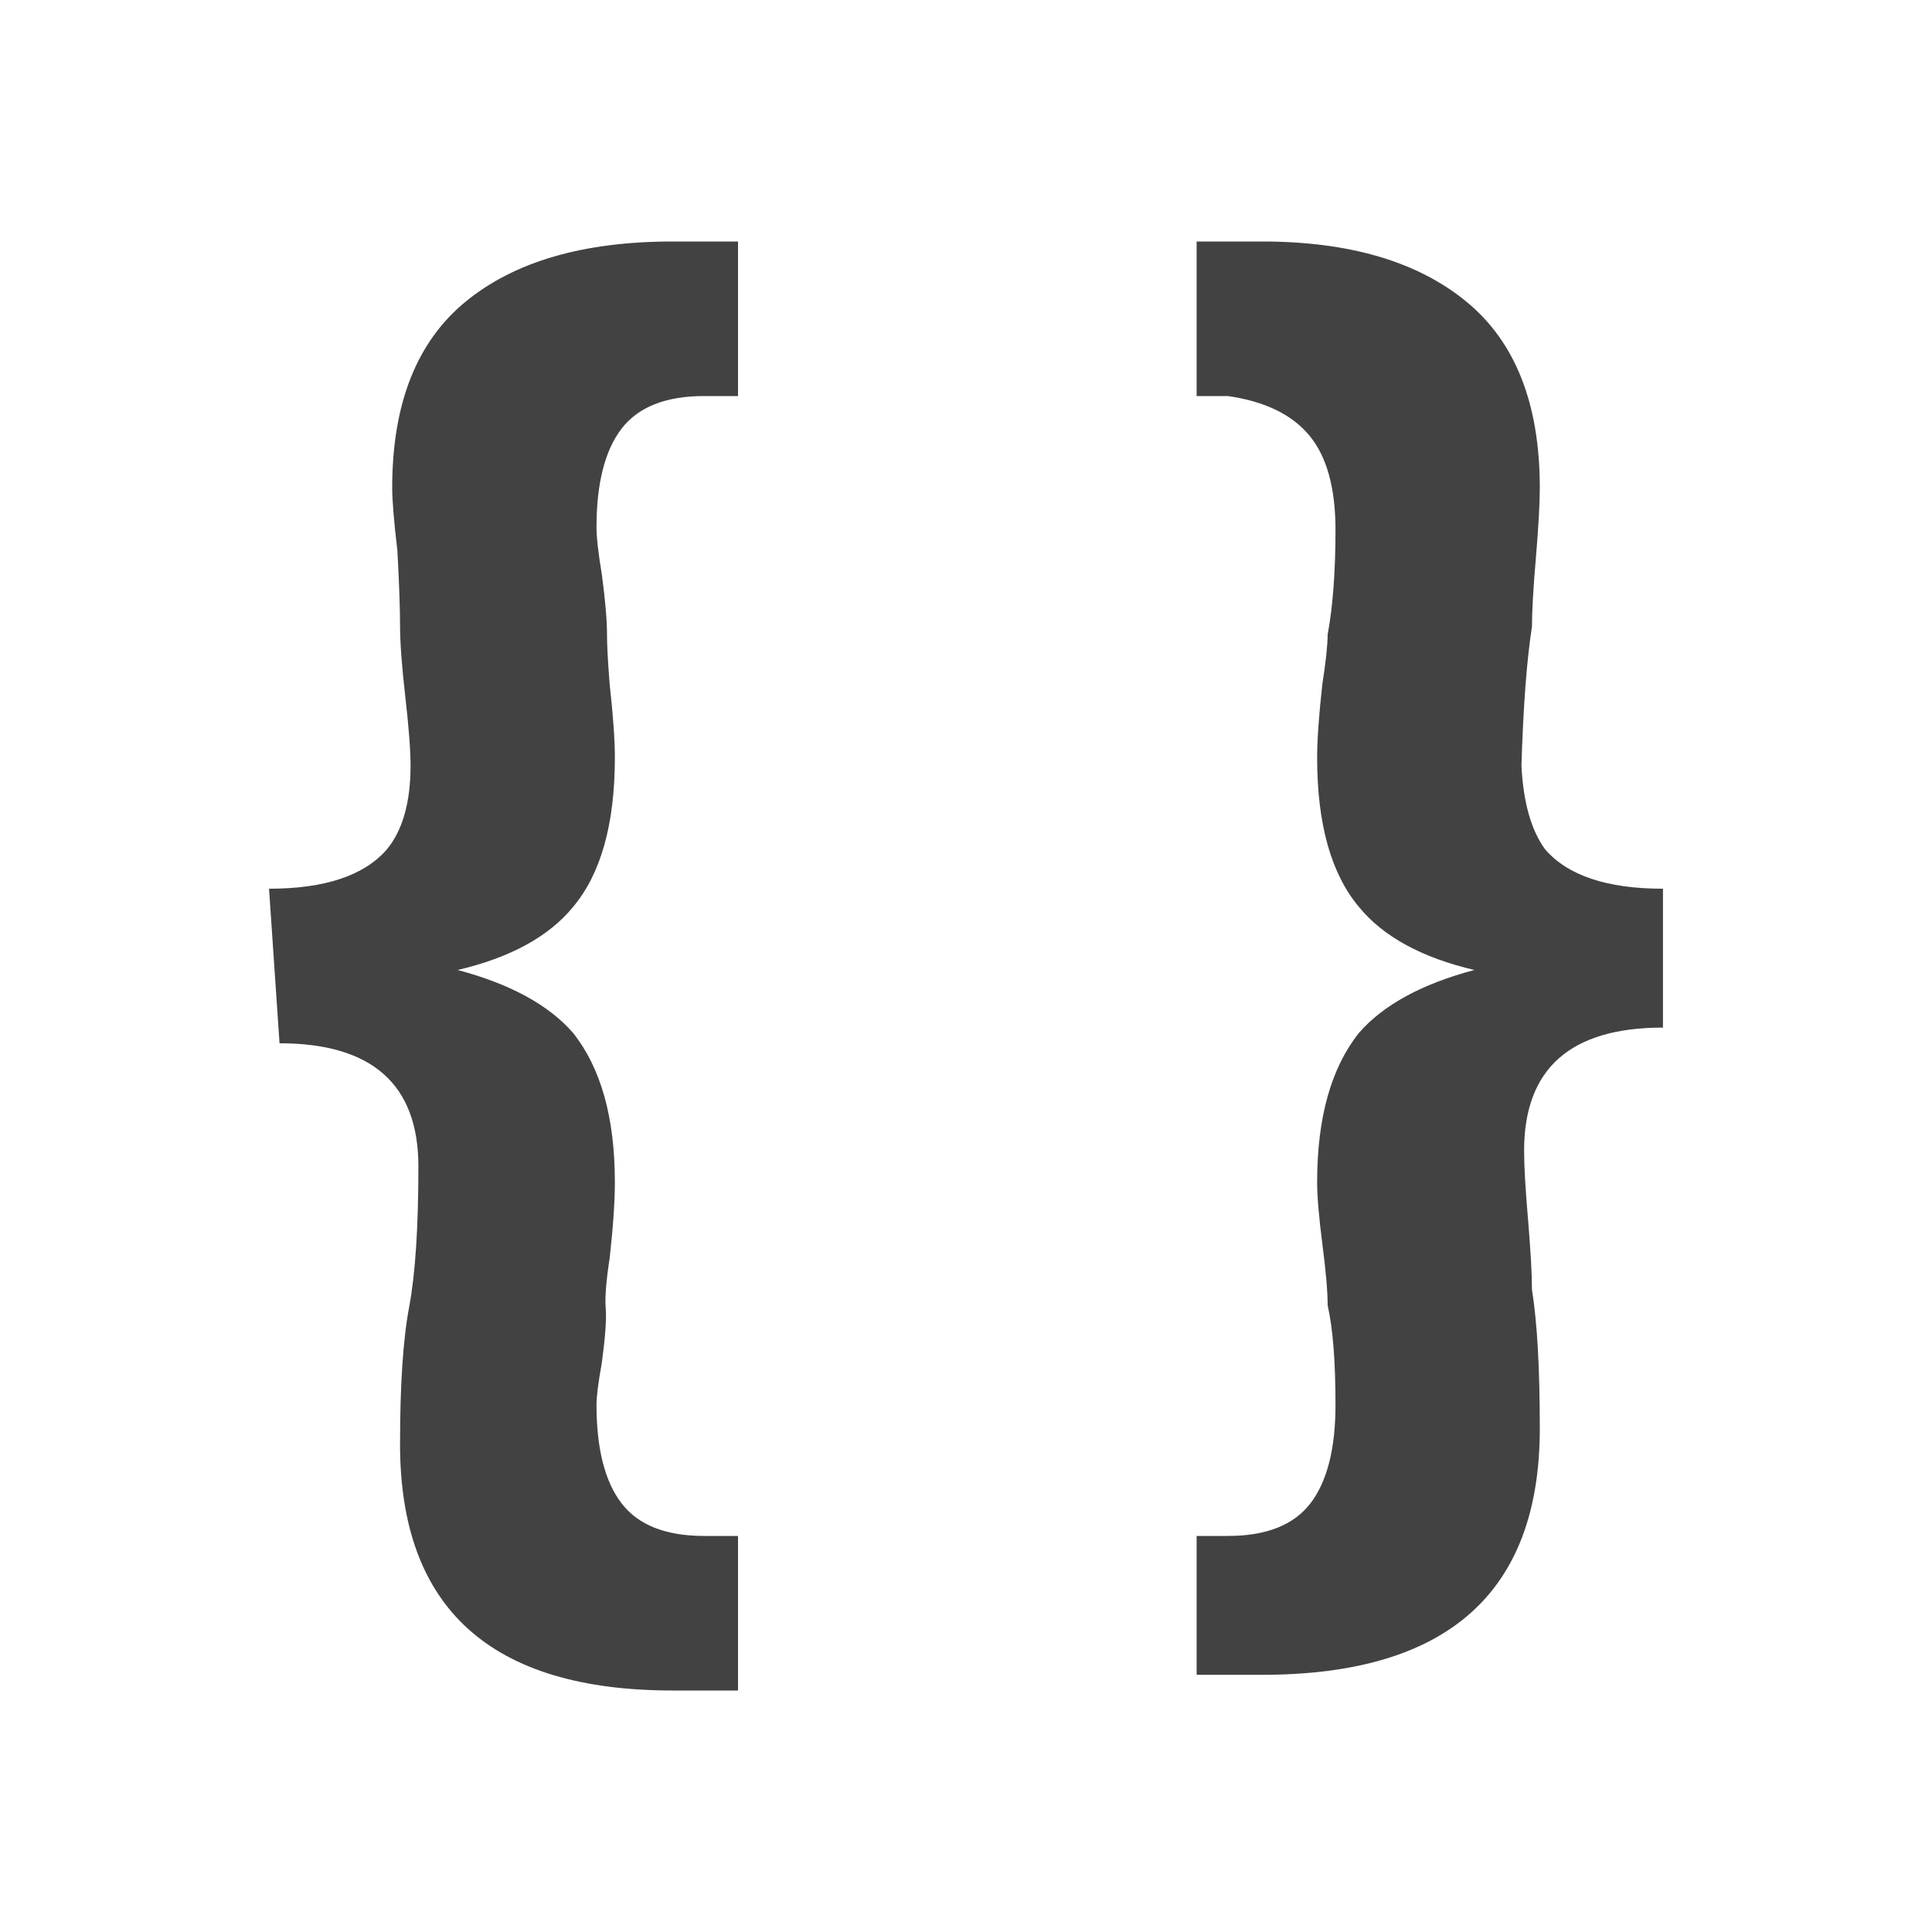 <!--Copyright (c) Microsoft Corporation. All rights reserved.-->
<!--Copyright (C) 2018 Ericsson and others.-->
<!--Licensed under the MIT License. See License.txt in the project root for license information.-->
<svg width="16" height="16" viewBox="0 0 16 16" fill="none" xmlns="http://www.w3.org/2000/svg">
<path d="M2.228 7.36C2.691 7.36 3.016 7.251 3.204 7.034C3.335 6.875 3.4 6.644 3.4 6.34C3.4 6.21 3.385 6.018 3.356 5.765C3.327 5.512 3.313 5.316 3.313 5.179C3.313 5.042 3.306 4.835 3.291 4.561C3.262 4.315 3.248 4.141 3.248 4.04C3.248 3.345 3.45 2.832 3.855 2.499C4.26 2.166 4.832 2 5.57 2H6.112V3.28H5.83C5.512 3.28 5.284 3.371 5.146 3.552C5.009 3.732 4.94 4.004 4.94 4.365C4.94 4.452 4.955 4.582 4.984 4.756C5.013 4.973 5.027 5.139 5.027 5.255C5.027 5.342 5.034 5.479 5.049 5.667C5.078 5.928 5.092 6.13 5.092 6.275C5.092 6.825 4.976 7.237 4.745 7.512C4.543 7.758 4.224 7.931 3.79 8.033C4.224 8.148 4.543 8.322 4.745 8.553C4.976 8.843 5.092 9.255 5.092 9.79C5.092 9.949 5.078 10.159 5.049 10.419C5.02 10.608 5.009 10.745 5.016 10.832C5.024 10.919 5.013 11.07 4.984 11.287C4.955 11.447 4.94 11.562 4.94 11.635C4.94 11.996 5.009 12.268 5.146 12.448C5.284 12.629 5.512 12.72 5.83 12.72H6.112V14H5.57C4.065 14 3.313 13.32 3.313 11.96C3.313 11.468 3.338 11.089 3.389 10.821C3.439 10.553 3.465 10.166 3.465 9.66C3.465 8.98 3.081 8.64 2.315 8.64L2.228 7.36ZM13.772 8.51C13.005 8.51 12.622 8.85 12.622 9.53C12.622 9.66 12.633 9.852 12.655 10.105C12.676 10.358 12.687 10.55 12.687 10.68C12.731 10.955 12.752 11.338 12.752 11.83C12.752 13.19 11.986 13.87 10.452 13.87H9.91V12.72H10.17C10.488 12.72 10.716 12.629 10.854 12.448C10.991 12.268 11.06 11.996 11.06 11.635C11.06 11.273 11.038 10.998 10.995 10.81C10.995 10.694 10.98 10.524 10.951 10.3C10.922 10.076 10.908 9.906 10.908 9.79C10.908 9.255 11.024 8.843 11.255 8.553C11.457 8.322 11.776 8.148 12.21 8.033C11.776 7.931 11.457 7.758 11.255 7.512C11.024 7.237 10.908 6.825 10.908 6.275C10.908 6.13 10.922 5.928 10.951 5.667C10.98 5.479 10.995 5.342 10.995 5.255C11.038 5.024 11.06 4.734 11.06 4.387C11.06 4.04 10.987 3.779 10.843 3.606C10.698 3.432 10.474 3.324 10.17 3.28H9.91V2H10.452C11.175 2 11.74 2.166 12.145 2.499C12.55 2.832 12.752 3.345 12.752 4.04C12.752 4.17 12.741 4.362 12.72 4.615C12.698 4.868 12.687 5.06 12.687 5.19C12.644 5.465 12.615 5.848 12.6 6.34C12.615 6.644 12.68 6.875 12.796 7.034C12.984 7.251 13.309 7.36 13.772 7.36V8.51Z" fill="#424242"/>
</svg>
